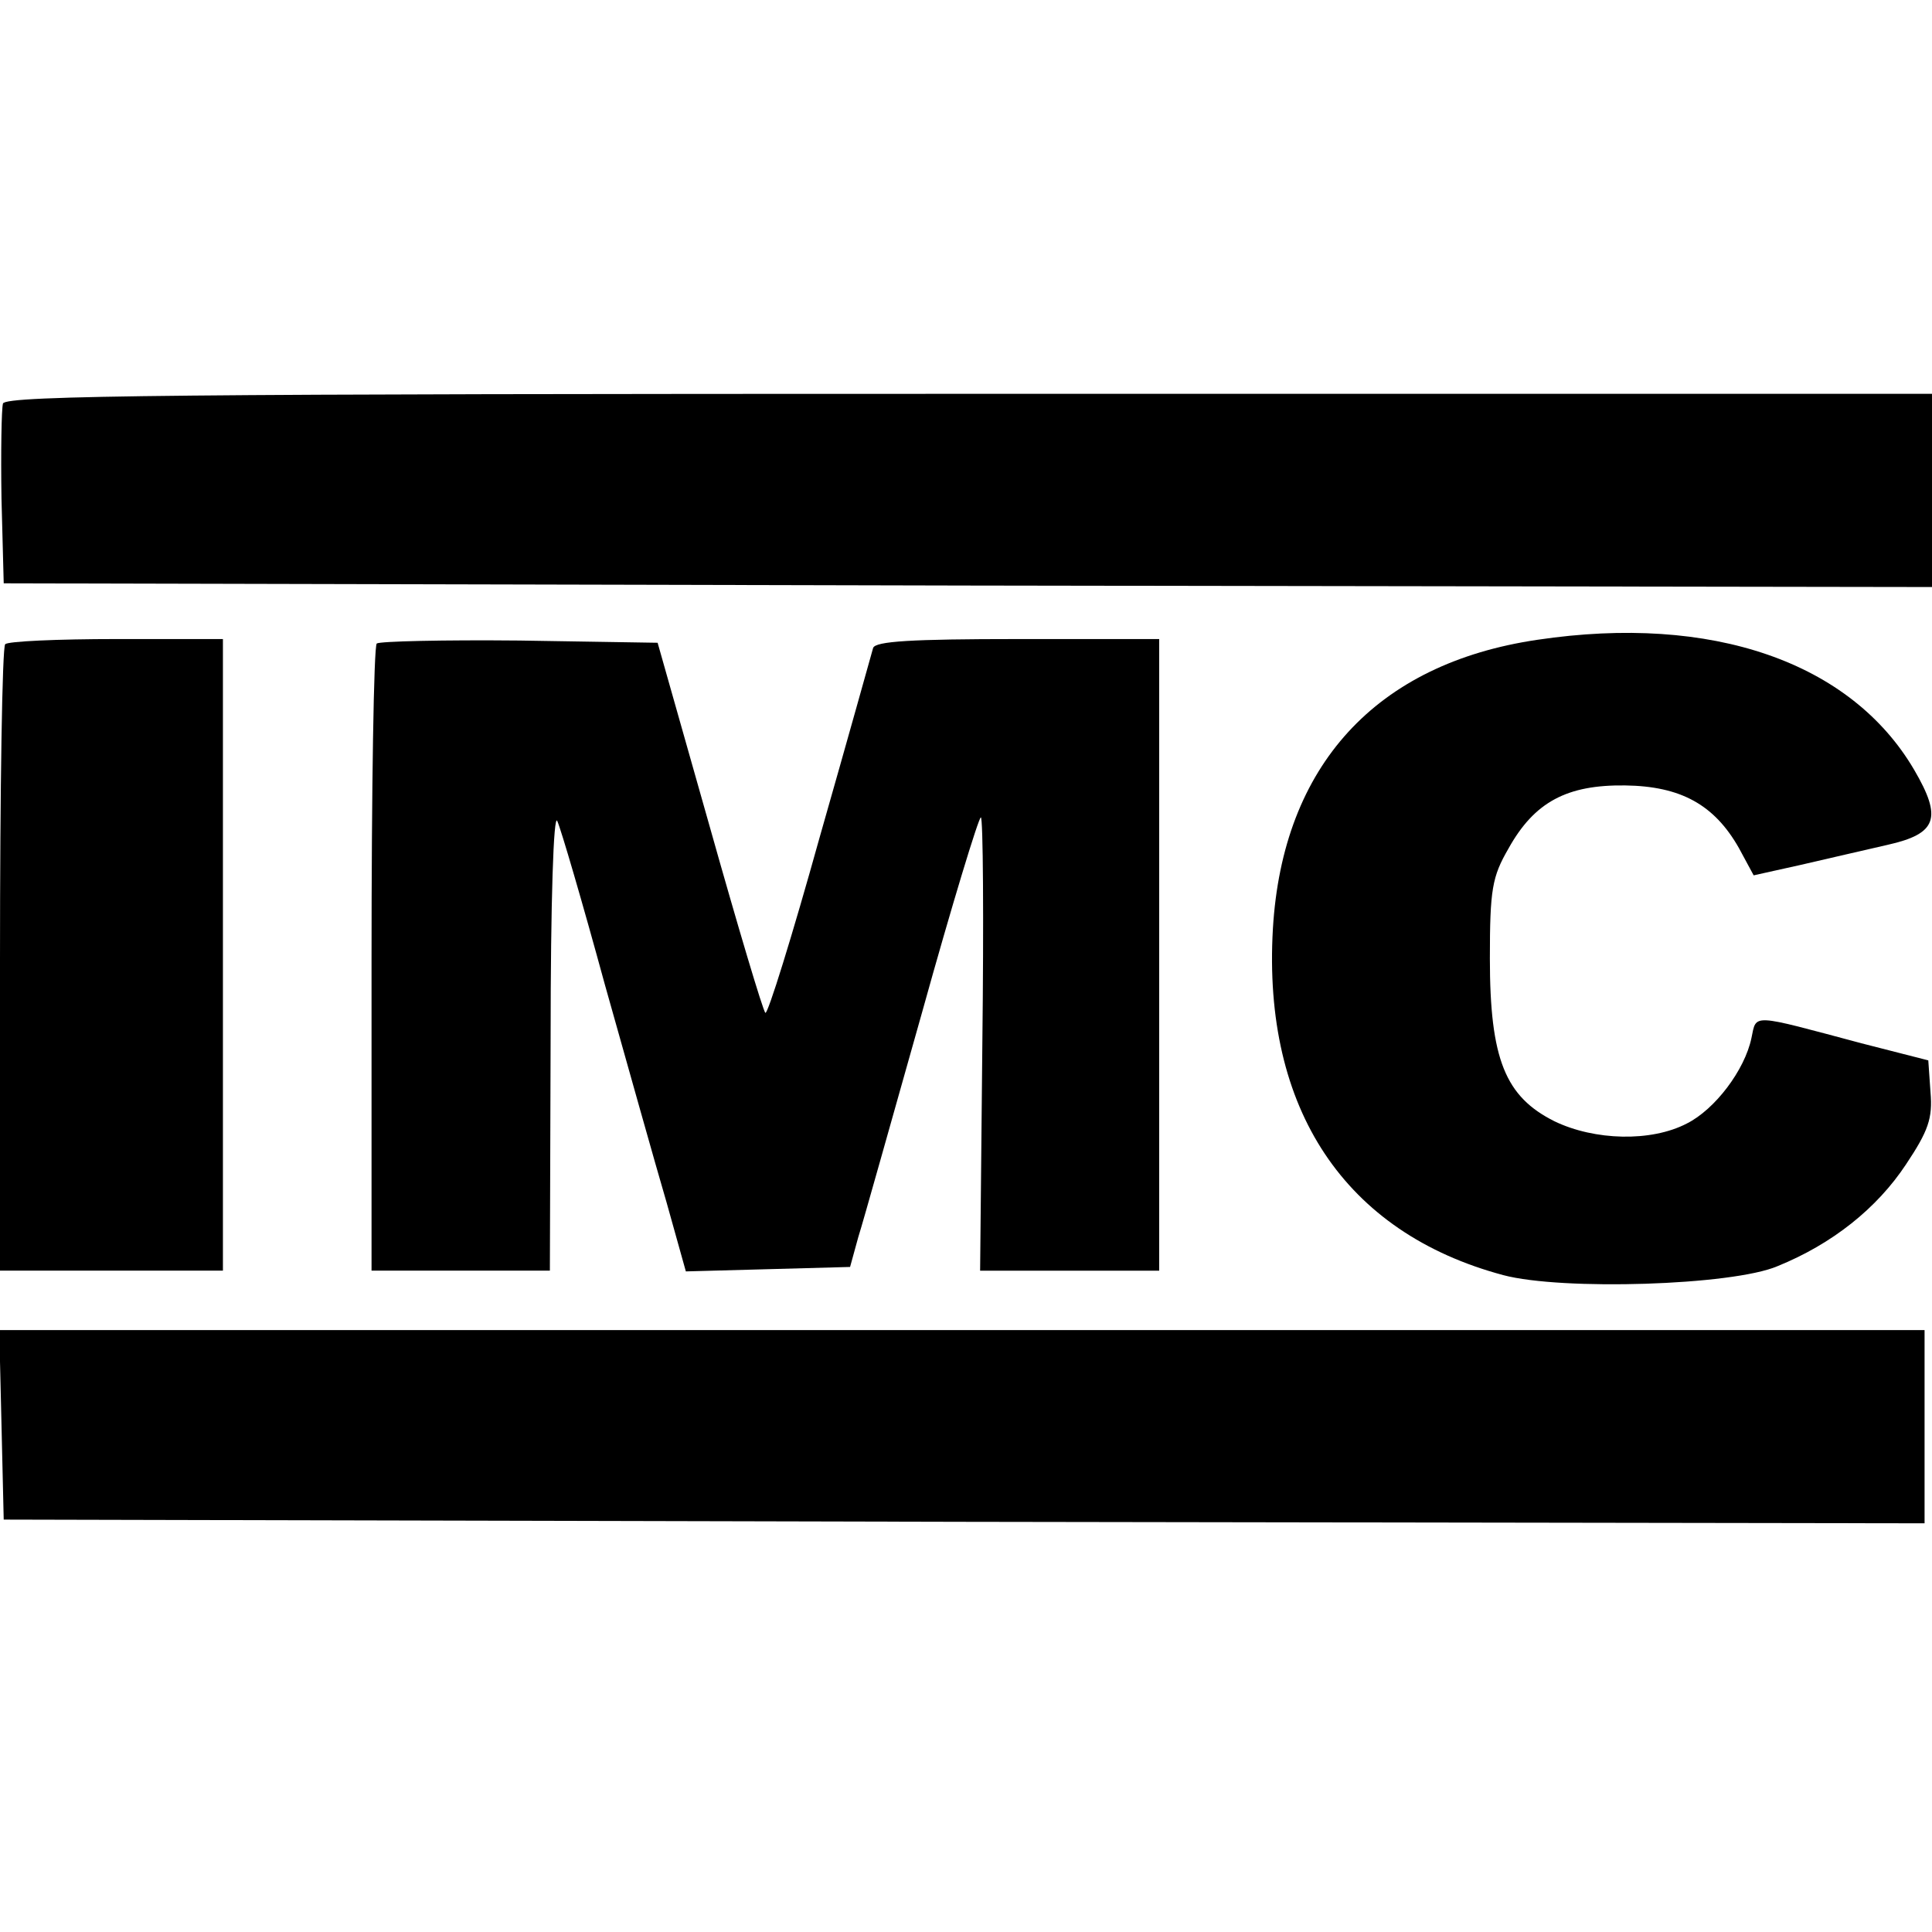 <?xml version="1.0" standalone="no"?>
<!DOCTYPE svg PUBLIC "-//W3C//DTD SVG 20010904//EN"
 "http://www.w3.org/TR/2001/REC-SVG-20010904/DTD/svg10.dtd">
<svg version="1.0" xmlns="http://www.w3.org/2000/svg"
 width="260pt" height="260pt" viewBox="0 0 260 260"
 preserveAspectRatio="xMidYMid meet">
<g transform="translate(0,260) scale(0.1,-0.1)"
fill="#000000" stroke="none">
<path d="M4 2057 c-2 -7 -3 -65 -2 -128 l3 -114 1298 -3 1297 -2 0 130 0 130
-1295 0 c-1060 0 -1297 -2 -1301 -13z"/>
<path d="M2069 1739 c-217 -32 -343 -169 -356 -389 -14 -243 97 -409 310 -466
79 -21 308 -14 369 12 74 30 134 78 173 137 30 45 36 62 33 97 l-3 43 -90 23
c-150 40 -141 40 -148 7 -9 -43 -49 -96 -87 -115 -48 -25 -124 -23 -178 3 -66
33 -87 83 -87 219 0 93 3 110 25 148 35 63 79 86 157 85 75 -1 120 -26 153
-84 l20 -37 63 14 c34 8 87 20 117 27 67 15 74 36 36 101 -85 145 -272 210
-507 175z"/>
<path d="M7 1733 c-4 -3 -7 -195 -7 -425 l0 -418 150 0 150 0 0 425 0 425
-143 0 c-79 0 -147 -3 -150 -7z"/>
<path d="M507 1734 c-4 -4 -7 -196 -7 -426 l0 -418 120 0 120 0 1 313 c0 185
4 304 9 292 5 -11 34 -110 64 -220 31 -110 68 -242 83 -293 l26 -93 111 3 110
3 11 40 c7 22 45 158 86 303 40 144 76 262 79 262 3 0 4 -137 2 -305 l-3 -305
121 0 120 0 0 425 0 425 -190 0 c-144 0 -192 -3 -195 -12 -2 -7 -34 -122 -72
-255 -37 -133 -70 -239 -73 -236 -3 2 -37 116 -75 251 l-70 247 -186 3 c-102
1 -188 -1 -192 -4z"/>
<path d="M2 683 l3 -128 1293 -3 1292 -2 0 130 0 130 -1295 0 -1296 0 3 -127z"/>
</g>
</svg>
